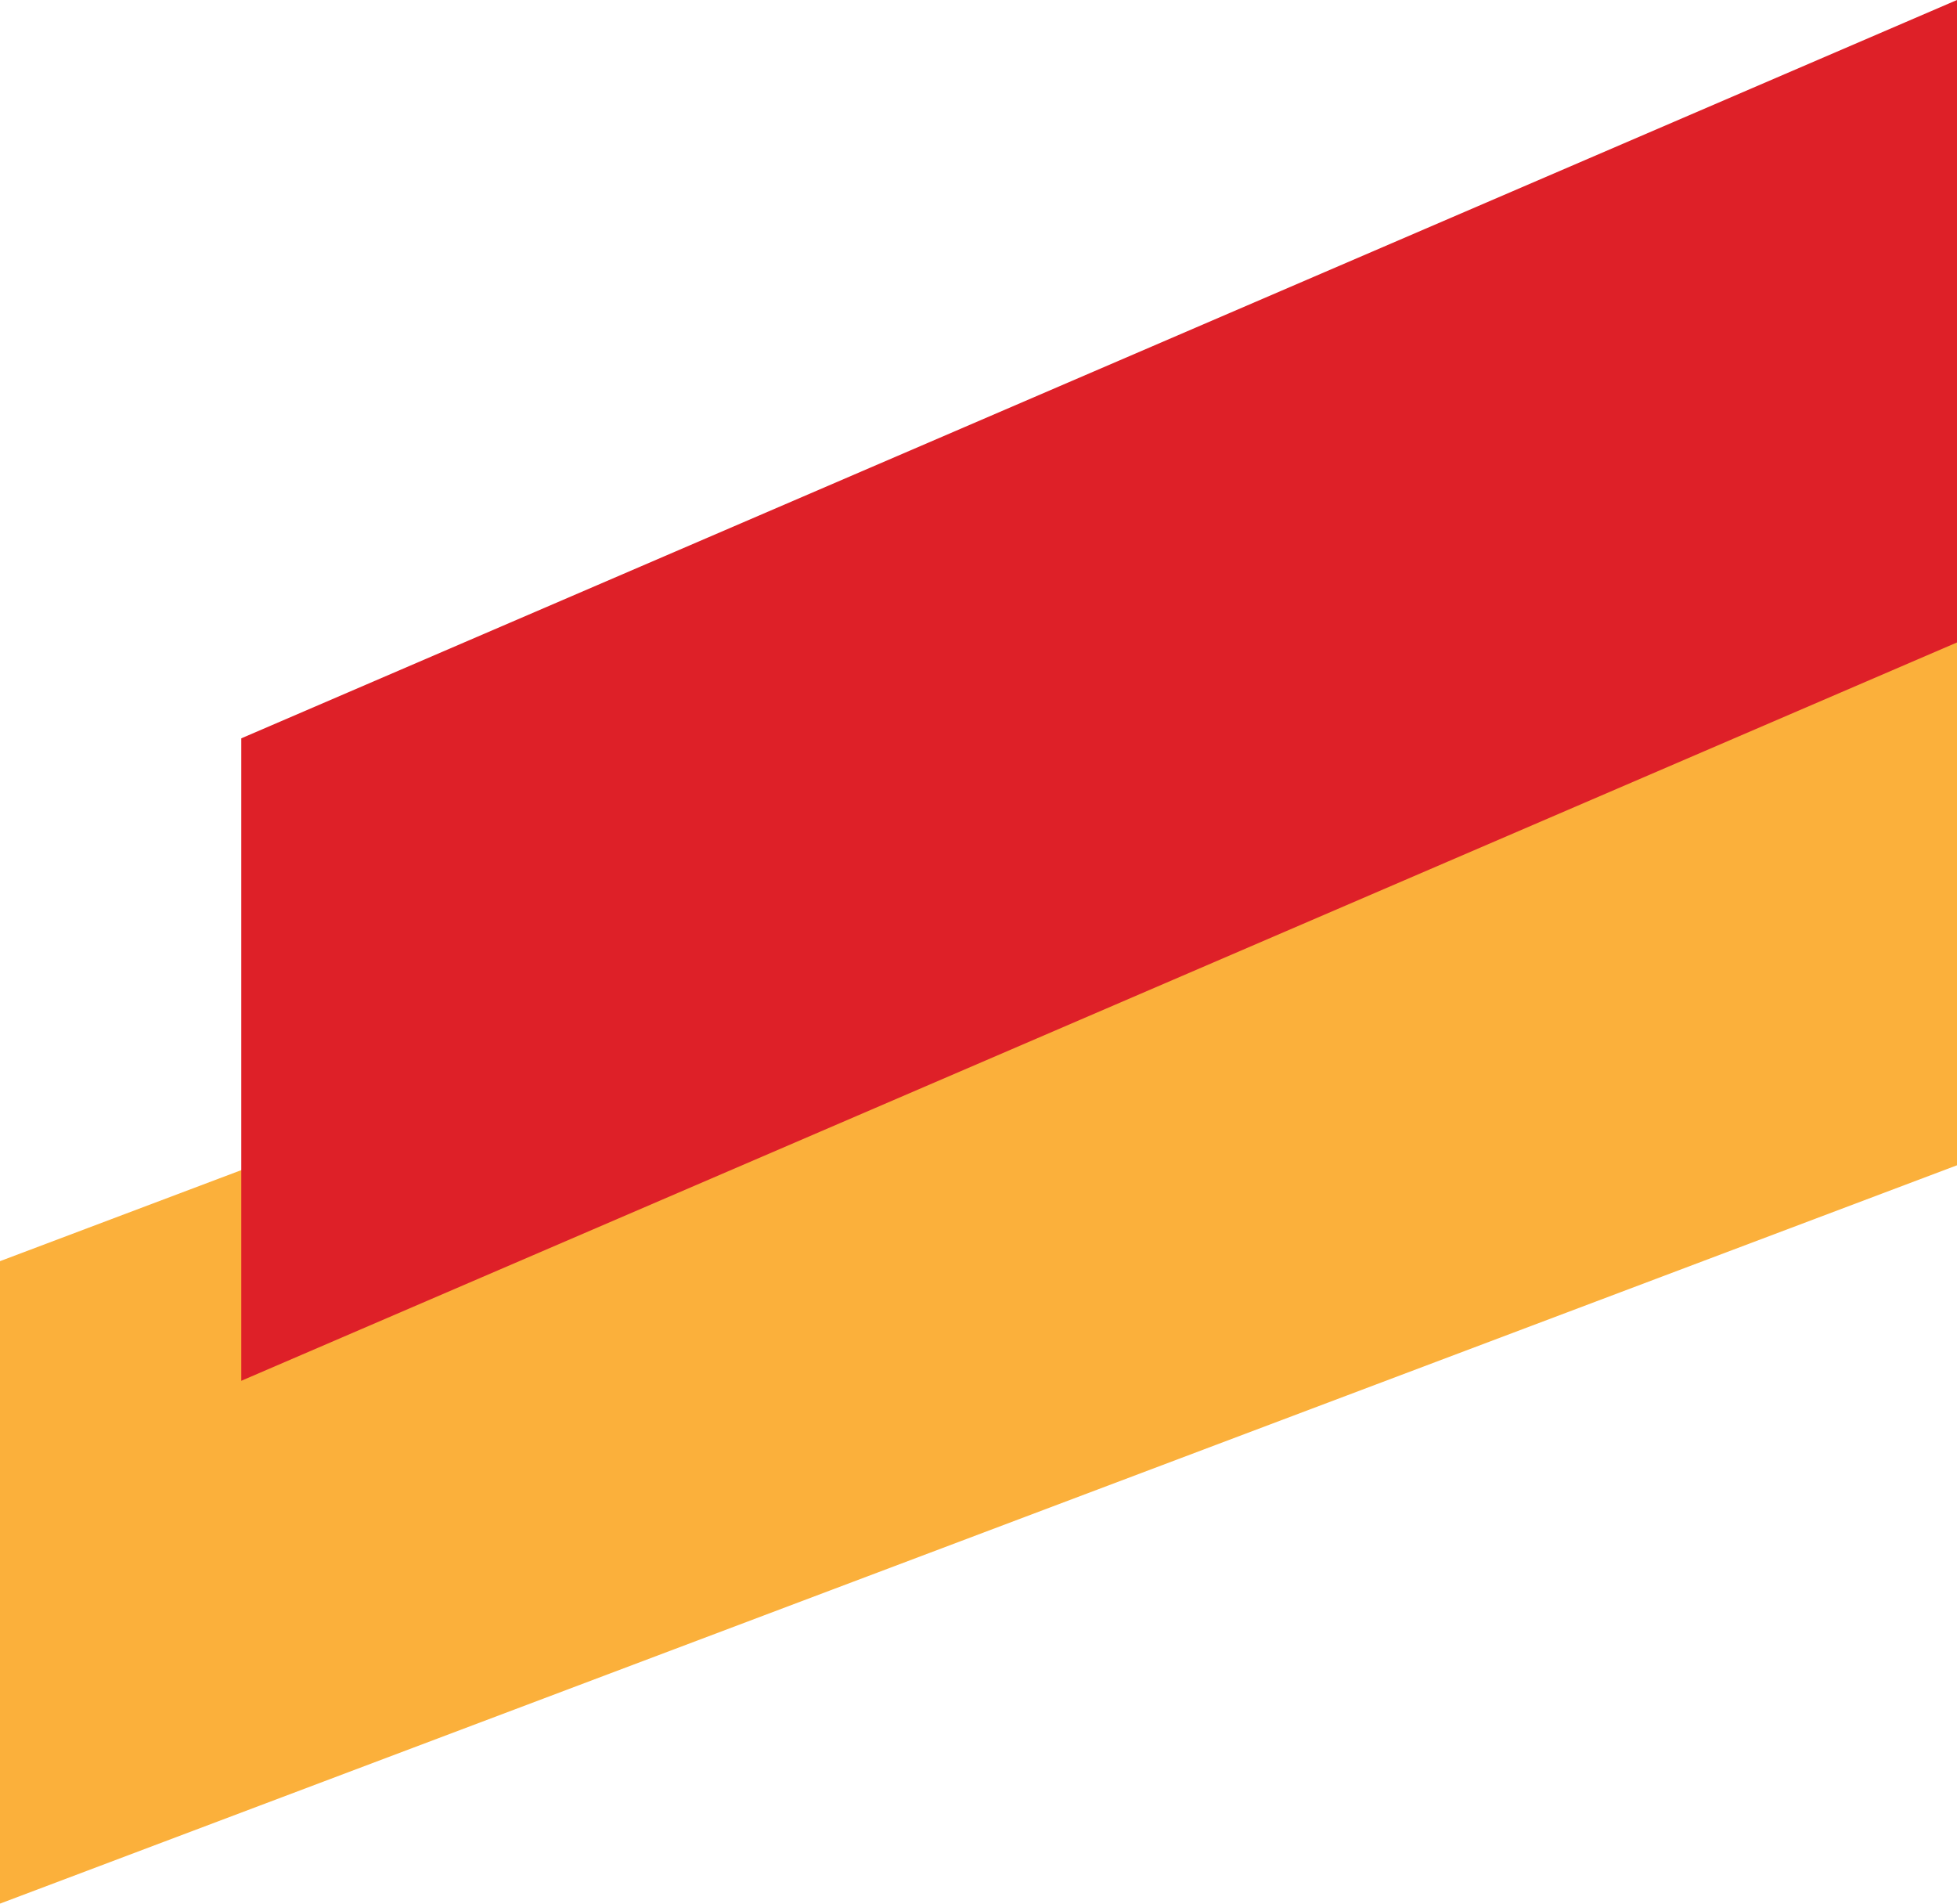 <svg xmlns="http://www.w3.org/2000/svg" width="146" height="142" viewBox="0 0 146 142" fill="none"><path d="M0 94.076L146 39V86.924L0 142V94.076Z" fill="#FBB03B"></path><path d="M18 55.076L146 0V47.924L18 103V55.076Z" fill="#DE2028"></path></svg>